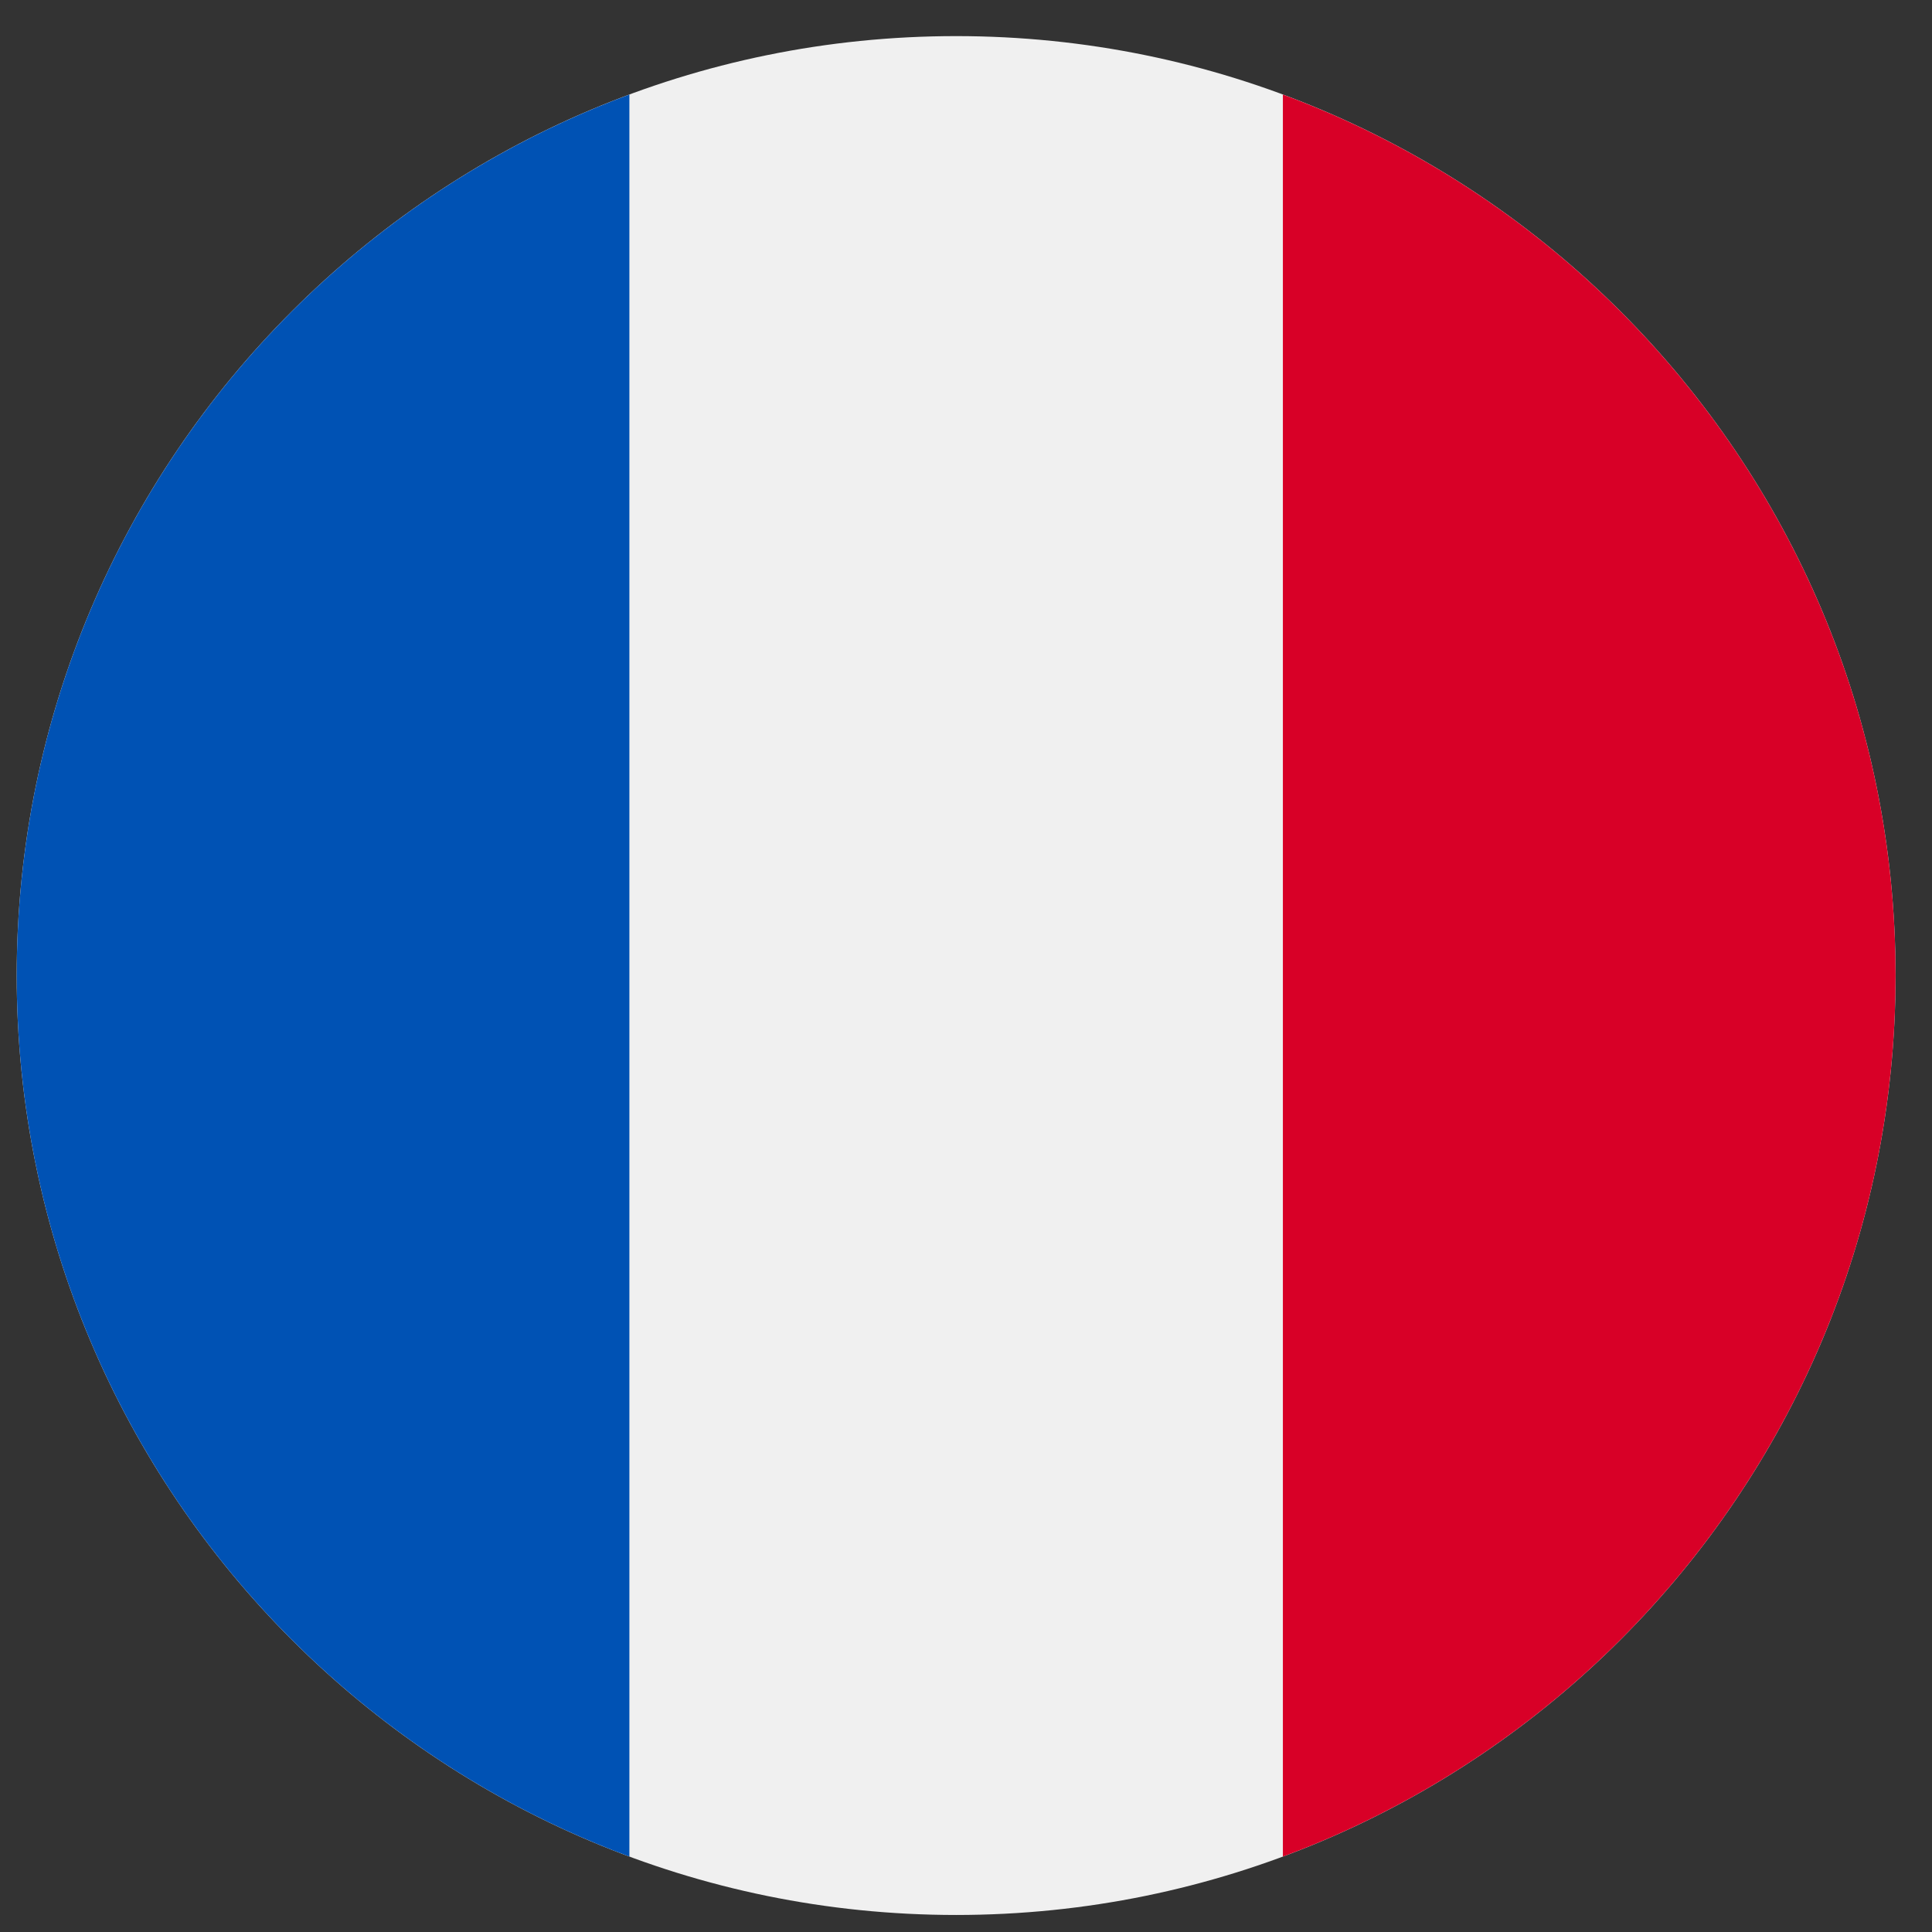 <svg width="48" height="48" viewBox="0 0 48 48" fill="none" xmlns="http://www.w3.org/2000/svg">
<rect x="0" y="0" width="48" height="48" fill="#333333" stroke="none"/>
<g clip-path="url(#clip0_562_7909)">
<path d="M23.755 47.577C36.645 47.577 47.095 37.128 47.095 24.237C47.095 11.347 36.645 0.897 23.755 0.897C10.865 0.897 0.415 11.347 0.415 24.237C0.415 37.128 10.865 47.577 23.755 47.577Z" fill="#F0F0F0"/>
<path d="M47.095 24.237C47.095 14.202 40.761 5.647 31.873 2.349V46.126C40.761 42.828 47.095 34.273 47.095 24.237Z" fill="#D80027"/>
<path d="M0.415 24.237C0.415 34.273 6.749 42.828 15.637 46.126V2.349C6.749 5.647 0.415 14.202 0.415 24.237Z" fill="#0052B4"/>
</g>
<defs>
<clipPath id="clip0_562_7909">
<rect width="46.68" height="46.68" fill="white" transform="translate(0.415 0.897)"/>
</clipPath>
</defs>
</svg>
